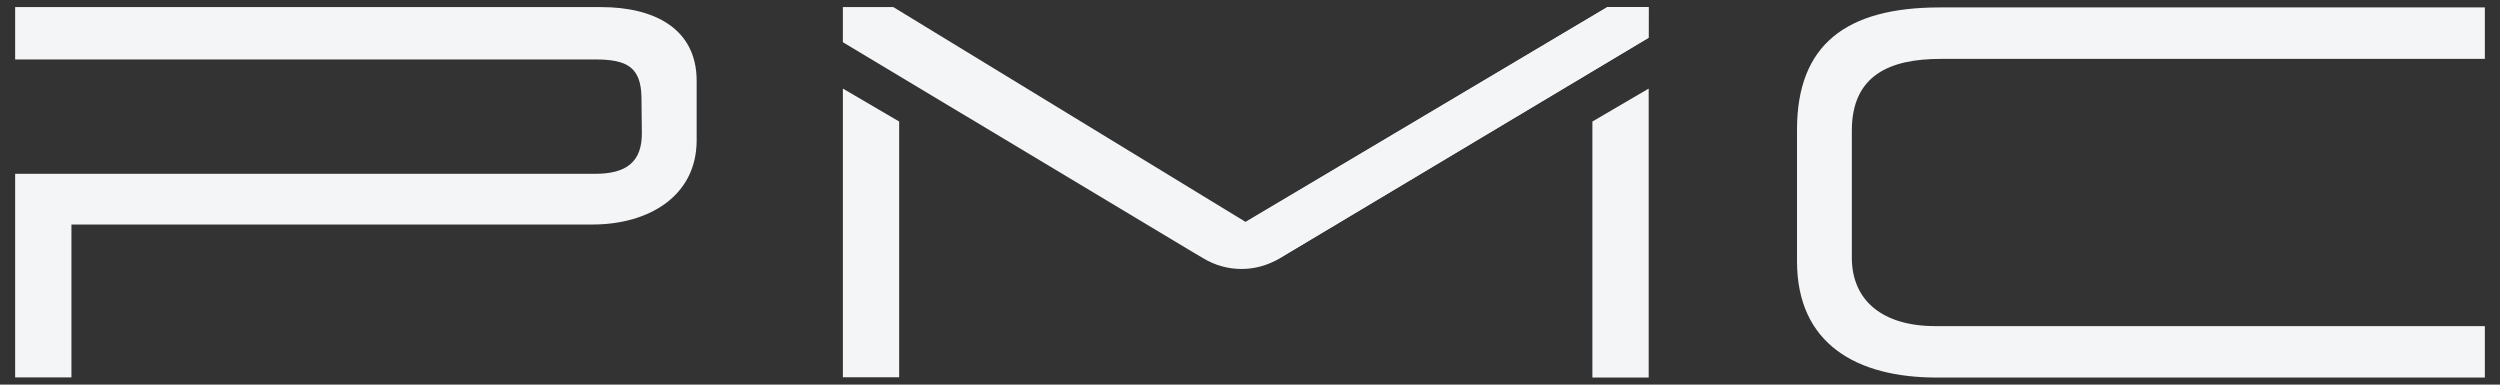 <svg width="143" height="22" viewBox="0 0 143 22" fill="none" xmlns="http://www.w3.org/2000/svg"><rect x="0" y="0" width="143" height="22" fill="#333333" stroke="none"/><path d="M142.133 21.596H110.778C106.221 21.596 102.789 19.686 102.789 14.948V7.412C102.789 2.556 105.599 0.425 110.947 0.425H142.133V3.369H111.011C108.111 3.369 105.925 4.289 105.925 7.474V14.736C105.925 17.229 107.73 18.654 110.693 18.654H142.133" fill="#F4F5F7"></path><path d="M94.305 5.067V21.596H91.085V6.951" fill="#F4F5F7"></path><path d="M48.213 5.067V21.58H51.432V6.951" fill="#F4F5F7"></path><path d="M48.213 0.404H51.095L71.264 12.704L91.942 0.404H94.294L94.282 2.161L73.159 14.789C71.828 15.584 68.279 14.45 68.279 14.45L48.212 2.415" fill="#F4F5F7"></path><path d="M39.849 8.016C39.849 11.231 37.09 12.842 33.896 12.842H4.086V21.587H0.867V9.942H34.045C35.816 9.942 36.733 9.27 36.713 7.592L36.693 5.602C36.673 3.832 35.86 3.401 34.045 3.401H0.867V0.406H34.383C37.371 0.406 39.849 1.597 39.849 4.628" fill="#F4F5F7"></path><path d="M94.305 2.161L94.304 0.404H91.943L68.28 14.45L68.822 14.77C70.154 15.583 71.829 15.591 73.17 14.789L73.76 14.437" fill="#F4F5F7"></path></svg>